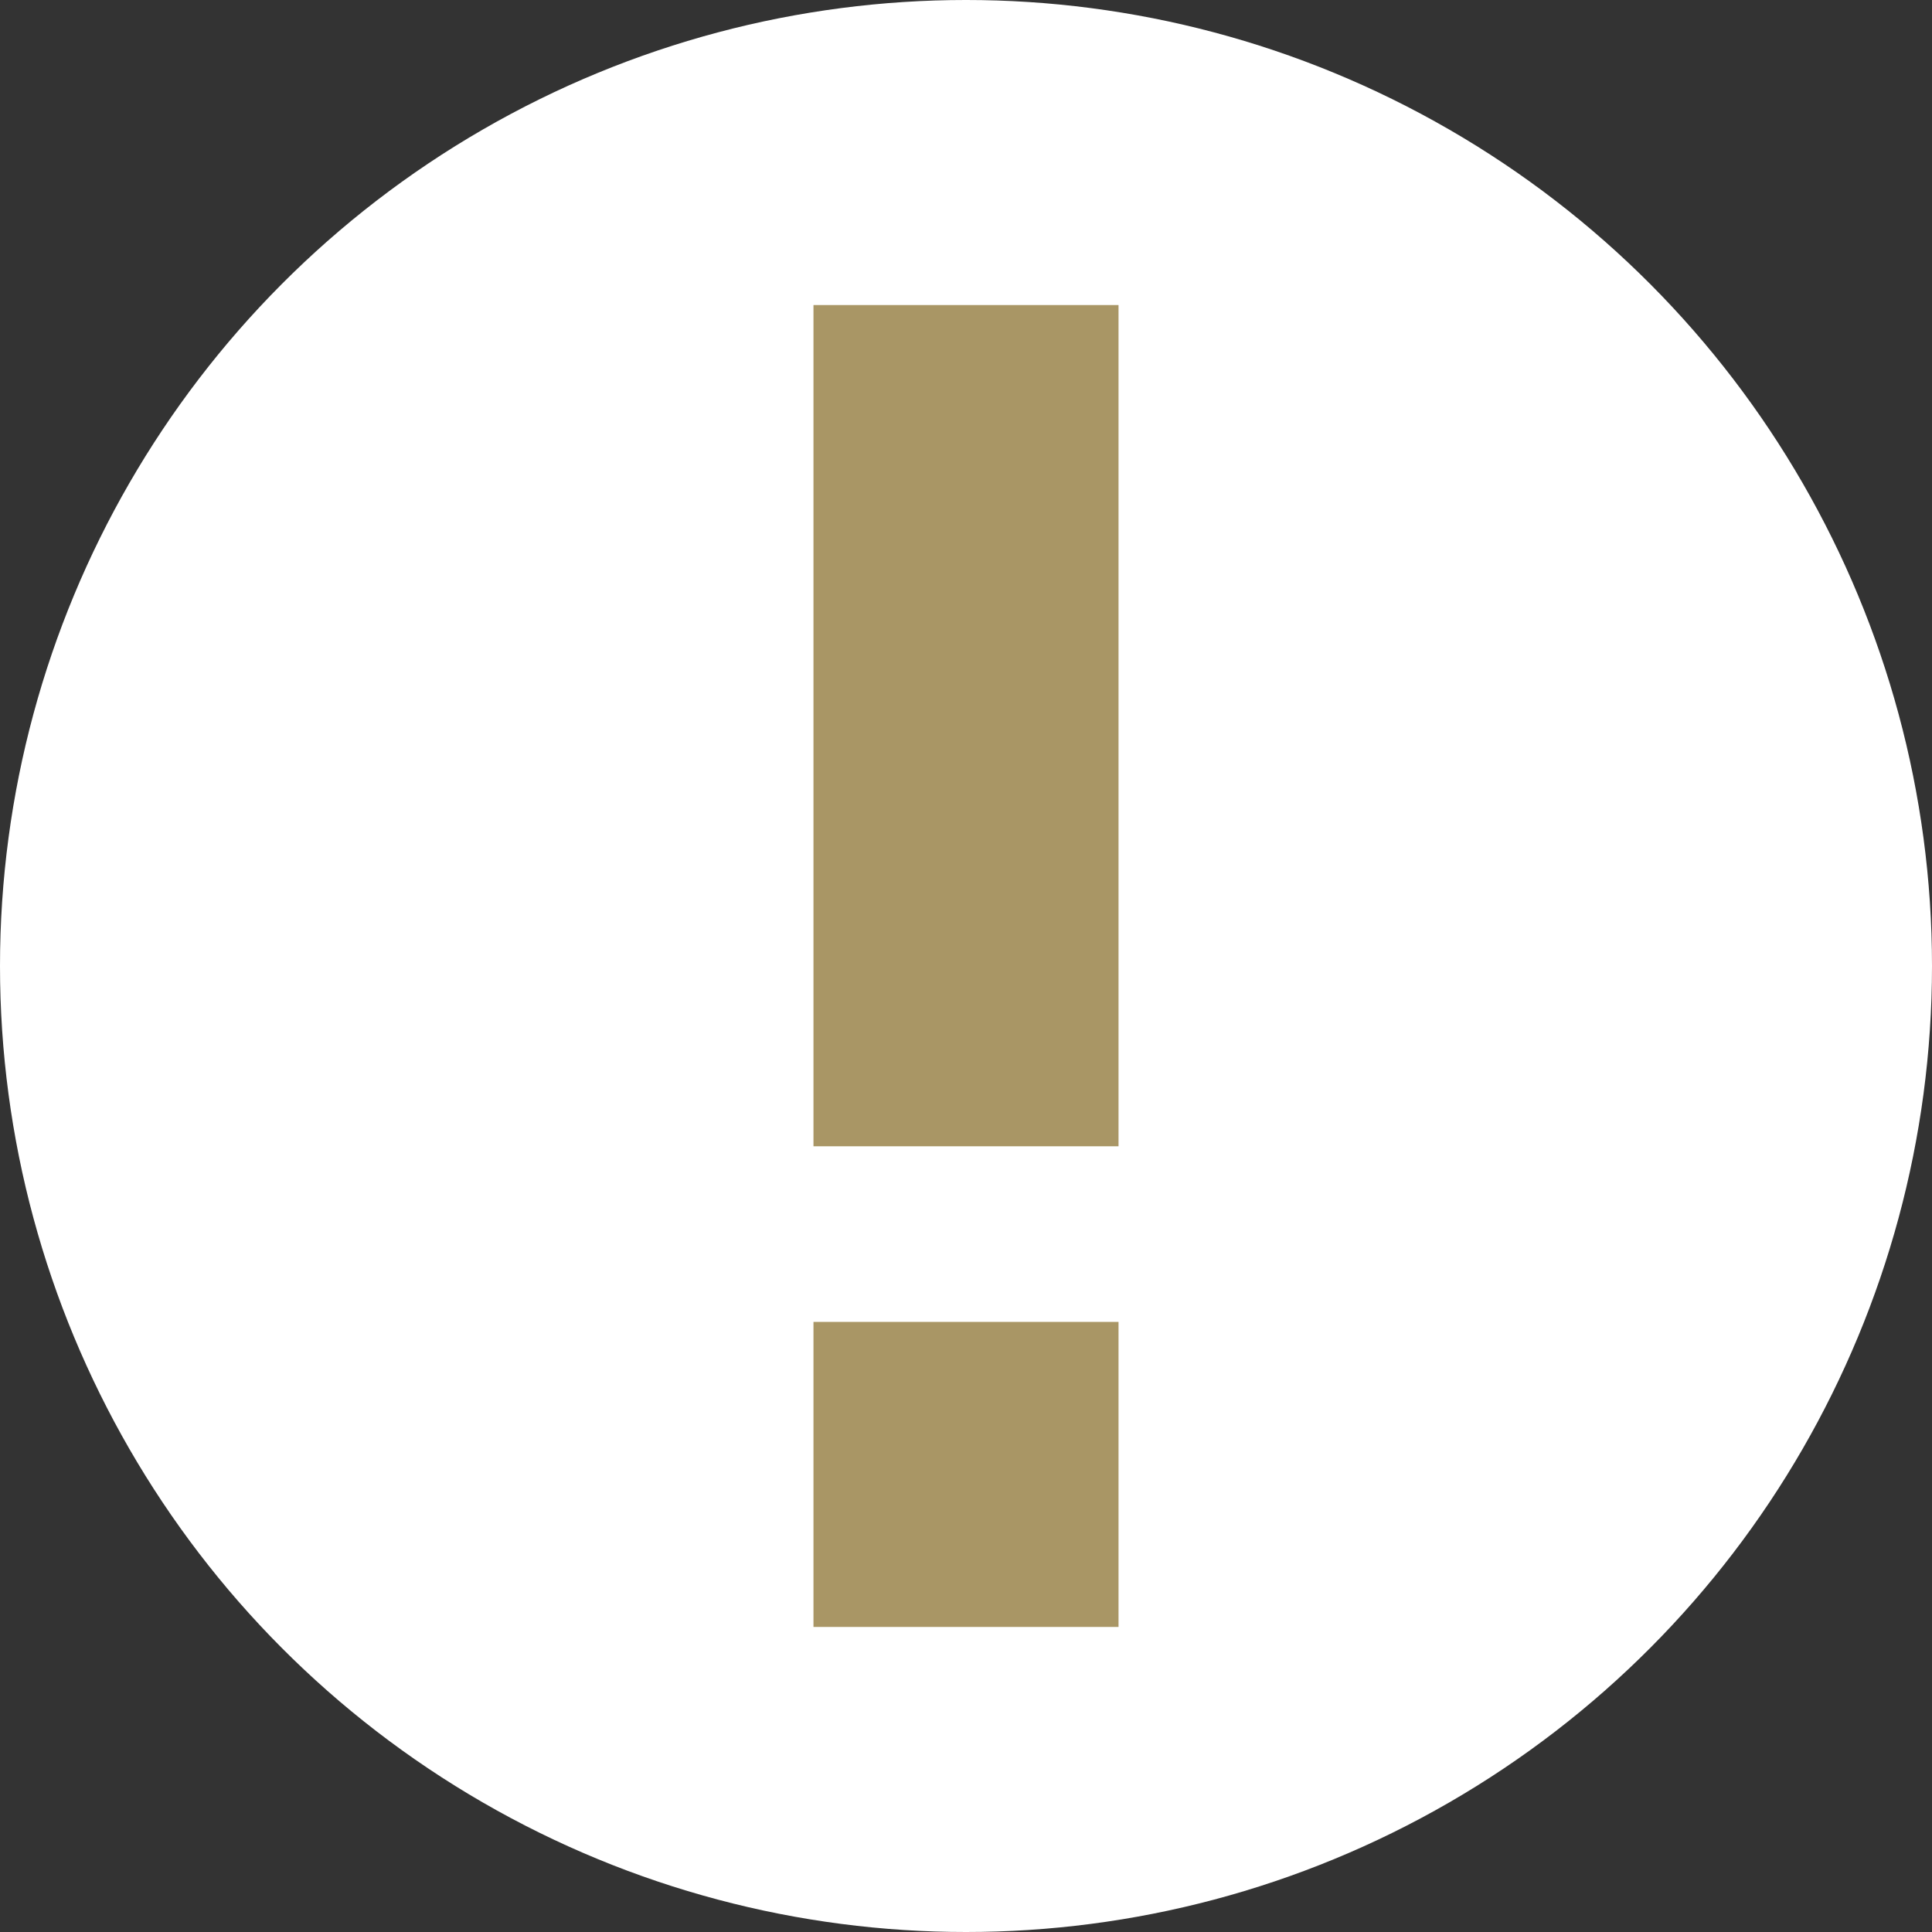 <svg width="19" height="19" viewBox="0 0 19 19" fill="none" xmlns="http://www.w3.org/2000/svg"><rect x="0" y="0" width="19" height="19" fill="#333333" stroke="none"/><circle cx="9.5" cy="9.5" r="9.5" fill="#fff"/><path d="M8 3h3v8.273H8V3z" fill="#A99665"/><path fill-rule="evenodd" clip-rule="evenodd" d="M8 13h3v3H8v-3z" fill="#A99665"/></svg>